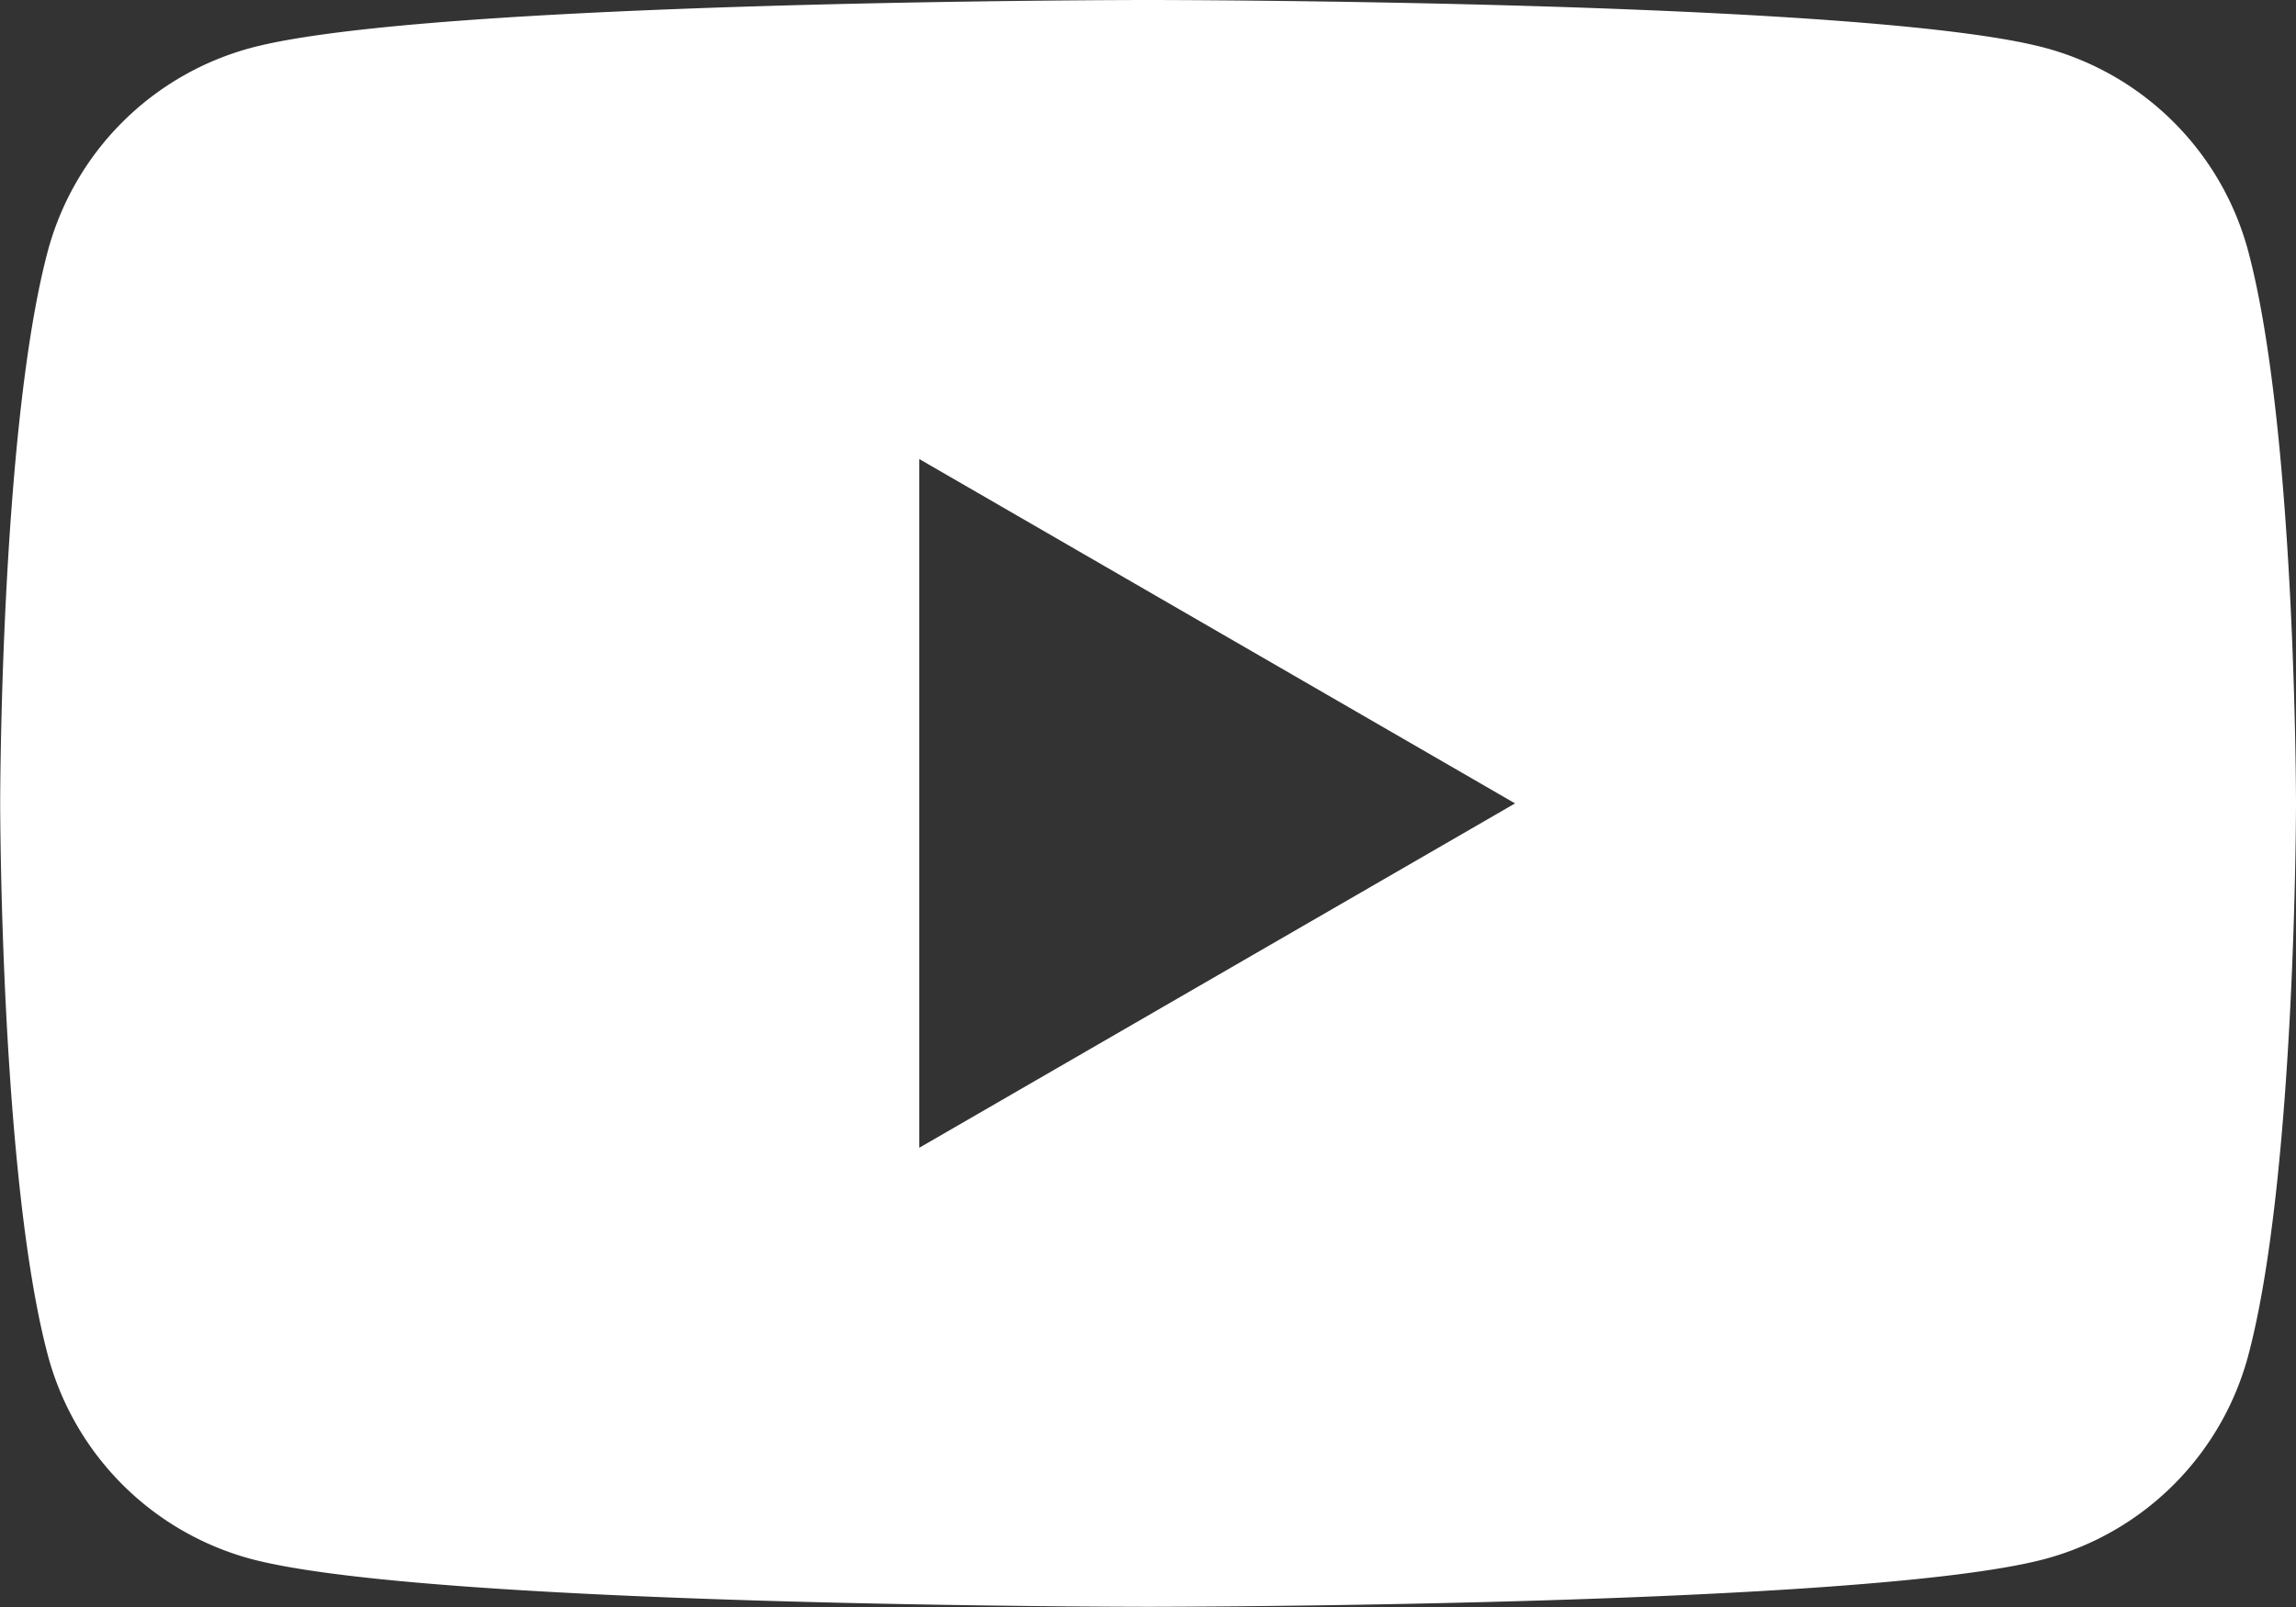 <svg id="Layer_1" data-name="Layer 1" xmlns="http://www.w3.org/2000/svg" viewBox="0 0 126.13 88.29"><rect x="0" y="0" width="126.13" height="88.29" fill="#333333" stroke="none"/><defs><style>.cls-1{fill:#fff;}</style></defs><path class="cls-1" d="M183.49,17.64A15.8,15.8,0,0,0,172.34,6.49c-9.83-2.63-49.28-2.63-49.28-2.63s-39.43,0-49.28,2.63A15.81,15.81,0,0,0,62.62,17.64C60,27.47,60,48,60,48s0,20.53,2.63,30.36A15.81,15.81,0,0,0,73.78,89.51c9.85,2.63,49.28,2.63,49.28,2.63s39.45,0,49.28-2.63a15.8,15.8,0,0,0,11.15-11.15c2.63-9.83,2.63-30.36,2.63-30.36S186.12,27.47,183.49,17.64Zm-73,49.28V29.08L143.22,48Z" transform="translate(-59.99 -3.86)"/></svg>